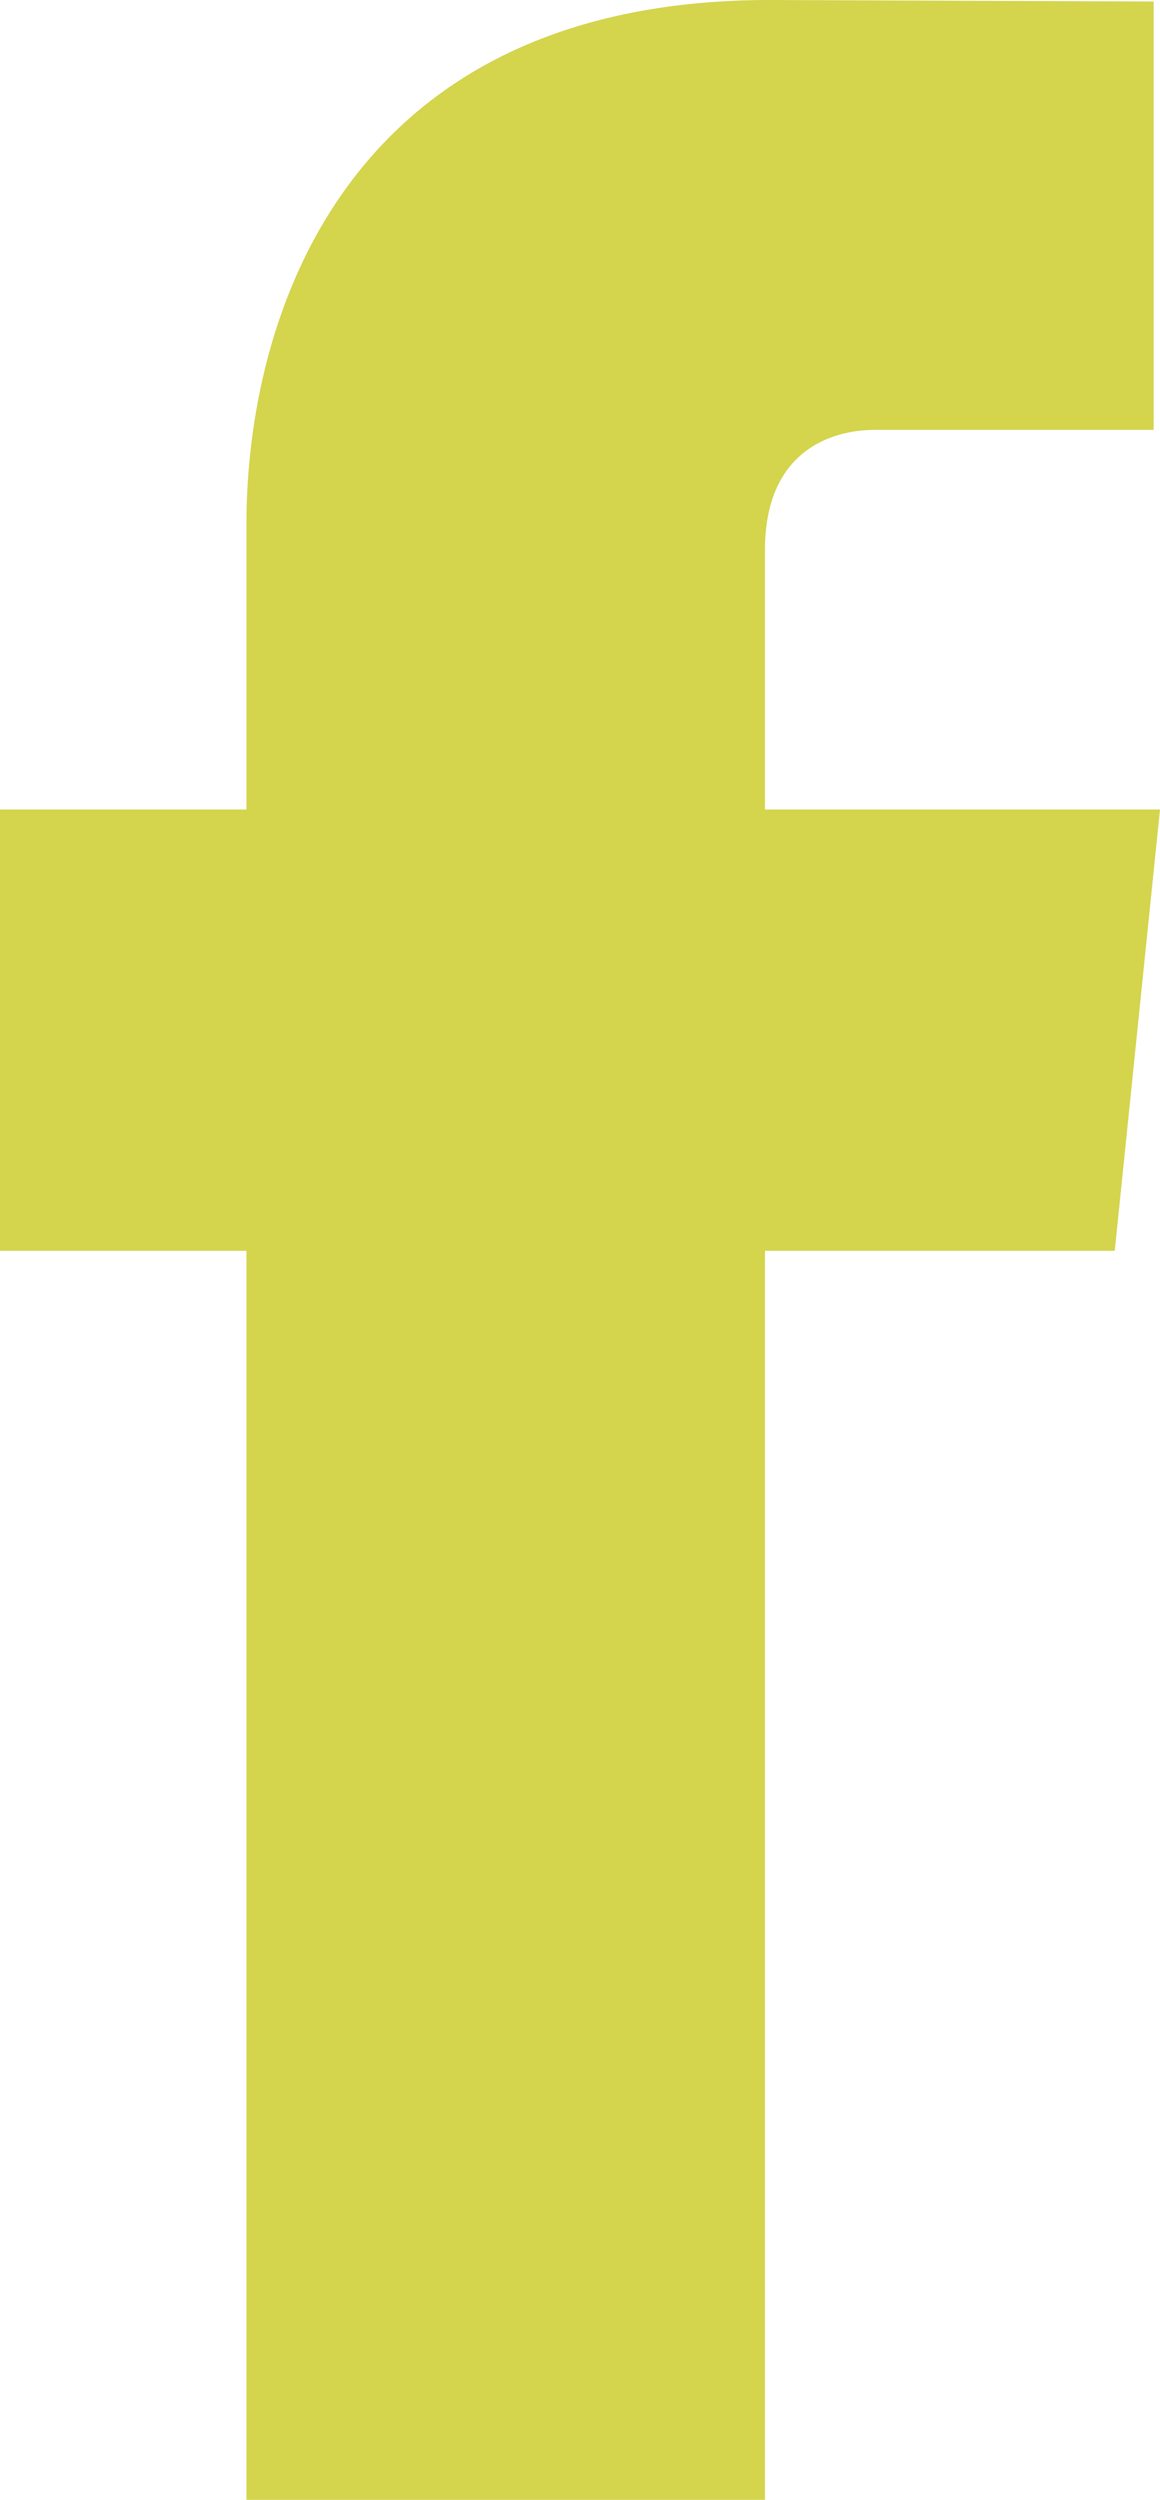 <svg width="13" height="28" viewBox="0 0 13 28" fill="none" xmlns="http://www.w3.org/2000/svg">
<path d="M13 9.067H8.573V6.16C8.573 5.069 9.295 4.815 9.804 4.815C10.312 4.815 12.929 4.815 12.929 4.815V0.017L8.626 0C3.849 0 2.762 3.578 2.762 5.868V9.067H0V14.01H2.762C2.762 20.355 2.762 28 2.762 28H8.573C8.573 28 8.573 20.28 8.573 14.01H12.493L13 9.067Z" fill="#D4D44D"/>
</svg>
